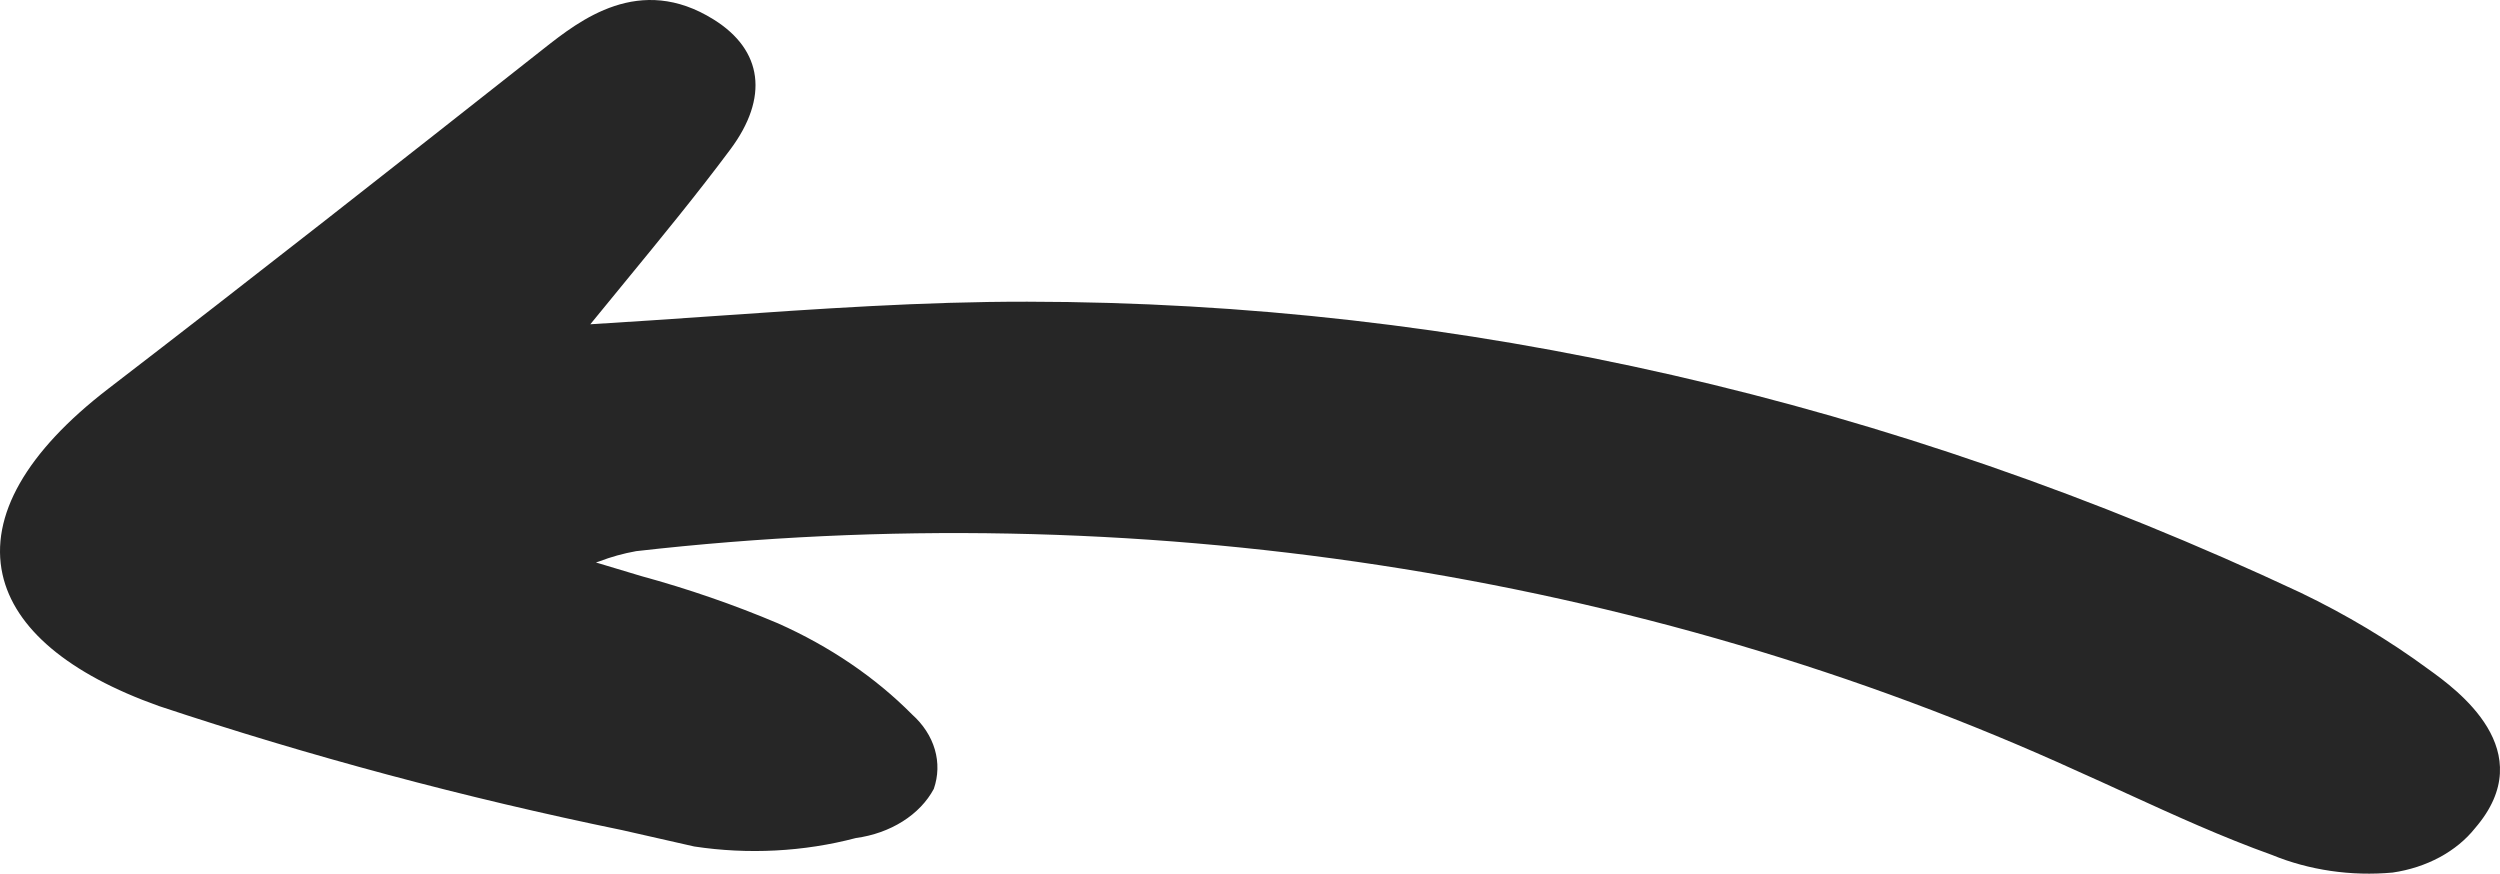<svg width="186" height="65" viewBox="0 0 186 65" fill="none" xmlns="http://www.w3.org/2000/svg">
<path d="M47.328 41.006C84.327 36.789 122.054 42.546 154.556 57.369C155.806 57.922 157.052 58.499 158.294 59.065C161.752 60.644 165.326 62.278 169.028 63.605C171.797 64.745 174.926 65.202 178.016 64.918C179.267 64.735 180.459 64.346 181.515 63.777C182.567 63.208 183.465 62.471 184.147 61.612C189.113 55.853 182.757 51.287 180.669 49.786C177.747 47.634 174.559 45.727 171.156 44.091C140.596 29.765 108.723 22.482 76.425 22.446C68.643 22.437 60.992 22.969 52.889 23.532C49.93 23.737 46.951 23.944 43.919 24.126C44.757 23.098 45.583 22.09 46.396 21.101C49.205 17.677 51.857 14.445 54.336 11.119C57.211 7.264 56.762 3.739 53.1 1.454C47.584 -1.999 43.133 1.511 40.471 3.605C29.511 12.245 18.783 20.685 8.061 28.918C1.953 33.613 -0.771 38.391 0.188 42.737C1.075 46.748 5.094 50.137 11.829 52.532C23.03 56.261 34.548 59.346 46.296 61.763L51.648 62.978C55.66 63.587 59.798 63.371 63.672 62.351C64.945 62.178 66.144 61.752 67.157 61.113C68.171 60.474 68.967 59.642 69.475 58.693C69.806 57.737 69.833 56.729 69.551 55.762C69.269 54.794 68.687 53.899 67.86 53.157C65.122 50.394 61.73 48.089 57.878 46.375C54.605 44.99 51.201 43.814 47.698 42.857C46.633 42.538 45.515 42.202 44.338 41.847L44.582 41.769C45.458 41.432 46.379 41.176 47.328 41.006Z" fill="#262626"/>
</svg>
